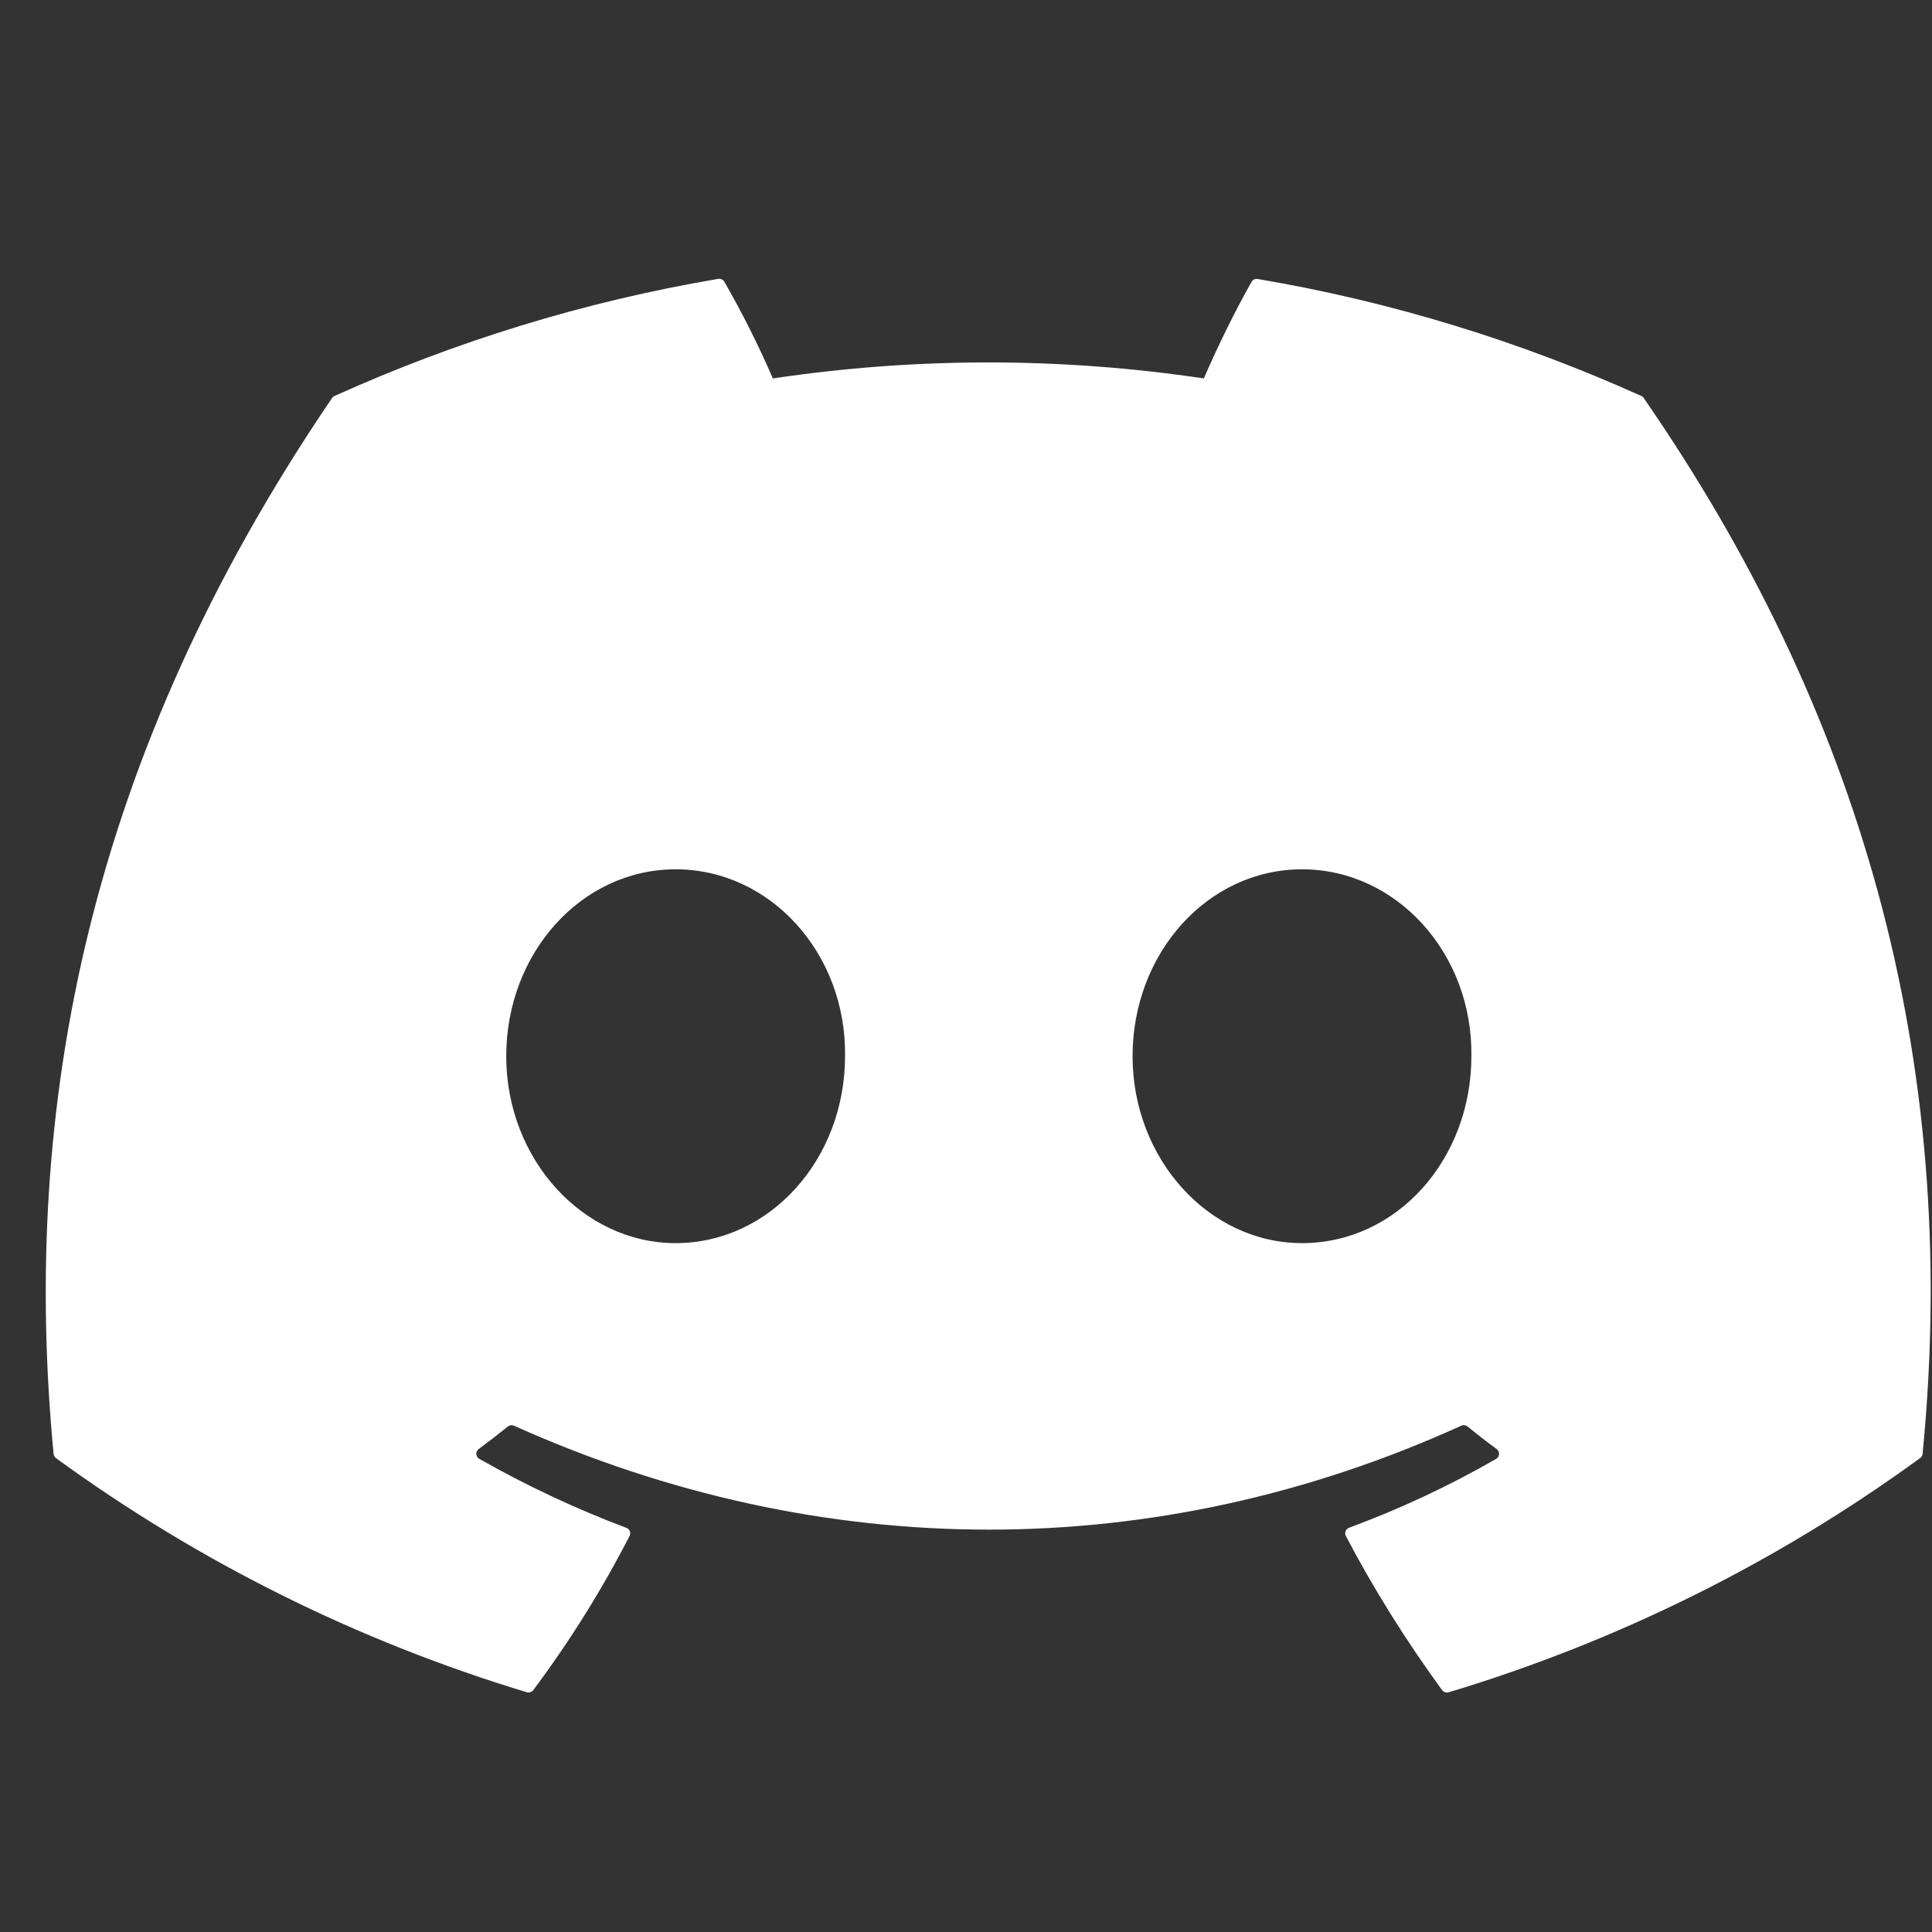 <svg width="41" height="41" viewBox="0 0 41 41" fill="none" xmlns="http://www.w3.org/2000/svg">
<rect x="0" y="0" width="41" height="41" fill="#333333" stroke="none"/>
<g clip-path="url(#clip0_1_51)">
<path d="M34.833 8.404C32.283 7.254 29.55 6.404 26.692 5.921C26.666 5.916 26.64 5.919 26.616 5.93C26.593 5.941 26.573 5.959 26.56 5.981C26.21 6.596 25.82 7.398 25.547 8.031C22.515 7.578 19.433 7.578 16.401 8.031C16.097 7.329 15.754 6.645 15.373 5.981C15.36 5.958 15.341 5.94 15.317 5.929C15.294 5.917 15.267 5.914 15.242 5.918C12.385 6.401 9.652 7.251 7.1 8.403C7.078 8.412 7.059 8.428 7.046 8.448C1.86 16.073 0.438 23.509 1.137 30.853C1.138 30.871 1.144 30.888 1.153 30.904C1.162 30.919 1.174 30.933 1.188 30.944C4.215 33.148 7.592 34.827 11.177 35.911C11.201 35.919 11.228 35.919 11.253 35.911C11.278 35.903 11.3 35.888 11.316 35.868C12.088 34.836 12.771 33.742 13.36 32.596C13.368 32.58 13.373 32.563 13.374 32.545C13.375 32.528 13.372 32.51 13.365 32.494C13.359 32.477 13.349 32.462 13.336 32.45C13.323 32.438 13.308 32.428 13.291 32.423C12.215 32.017 11.172 31.528 10.171 30.959C10.153 30.949 10.138 30.934 10.127 30.917C10.117 30.899 10.11 30.879 10.109 30.859C10.107 30.838 10.111 30.817 10.12 30.799C10.129 30.78 10.142 30.763 10.158 30.751C10.368 30.596 10.578 30.434 10.778 30.273C10.796 30.258 10.818 30.249 10.841 30.246C10.864 30.243 10.887 30.246 10.908 30.256C17.453 33.196 24.541 33.196 31.01 30.256C31.031 30.246 31.055 30.242 31.078 30.245C31.101 30.247 31.123 30.256 31.142 30.271C31.341 30.434 31.55 30.596 31.762 30.751C31.778 30.763 31.792 30.779 31.8 30.798C31.809 30.817 31.814 30.837 31.812 30.858C31.811 30.878 31.805 30.898 31.795 30.916C31.784 30.934 31.769 30.949 31.752 30.959C30.755 31.533 29.718 32.018 28.63 32.421C28.613 32.427 28.598 32.437 28.585 32.449C28.573 32.461 28.562 32.476 28.556 32.493C28.55 32.51 28.547 32.527 28.548 32.545C28.549 32.563 28.553 32.58 28.561 32.596C29.162 33.741 29.848 34.831 30.603 35.866C30.619 35.887 30.641 35.903 30.666 35.911C30.691 35.92 30.718 35.92 30.743 35.913C34.334 34.832 37.716 33.152 40.746 30.944C40.761 30.934 40.774 30.921 40.783 30.905C40.792 30.89 40.798 30.872 40.8 30.854C41.633 22.364 39.403 14.988 34.885 8.451C34.874 8.43 34.855 8.413 34.833 8.404ZM14.338 26.381C12.368 26.381 10.743 24.599 10.743 22.414C10.743 20.228 12.336 18.448 14.338 18.448C16.355 18.448 17.965 20.243 17.933 22.414C17.933 24.601 16.34 26.381 14.338 26.381ZM27.63 26.381C25.658 26.381 24.035 24.599 24.035 22.414C24.035 20.228 25.627 18.448 27.63 18.448C29.646 18.448 31.256 20.243 31.225 22.414C31.225 24.601 29.648 26.381 27.63 26.381Z" fill="white"/>
</g>
<defs>
<clipPath id="clip0_1_51">
<rect width="40" height="40" fill="white" transform="translate(0.971 0.918)"/>
</clipPath>
</defs>
</svg>
